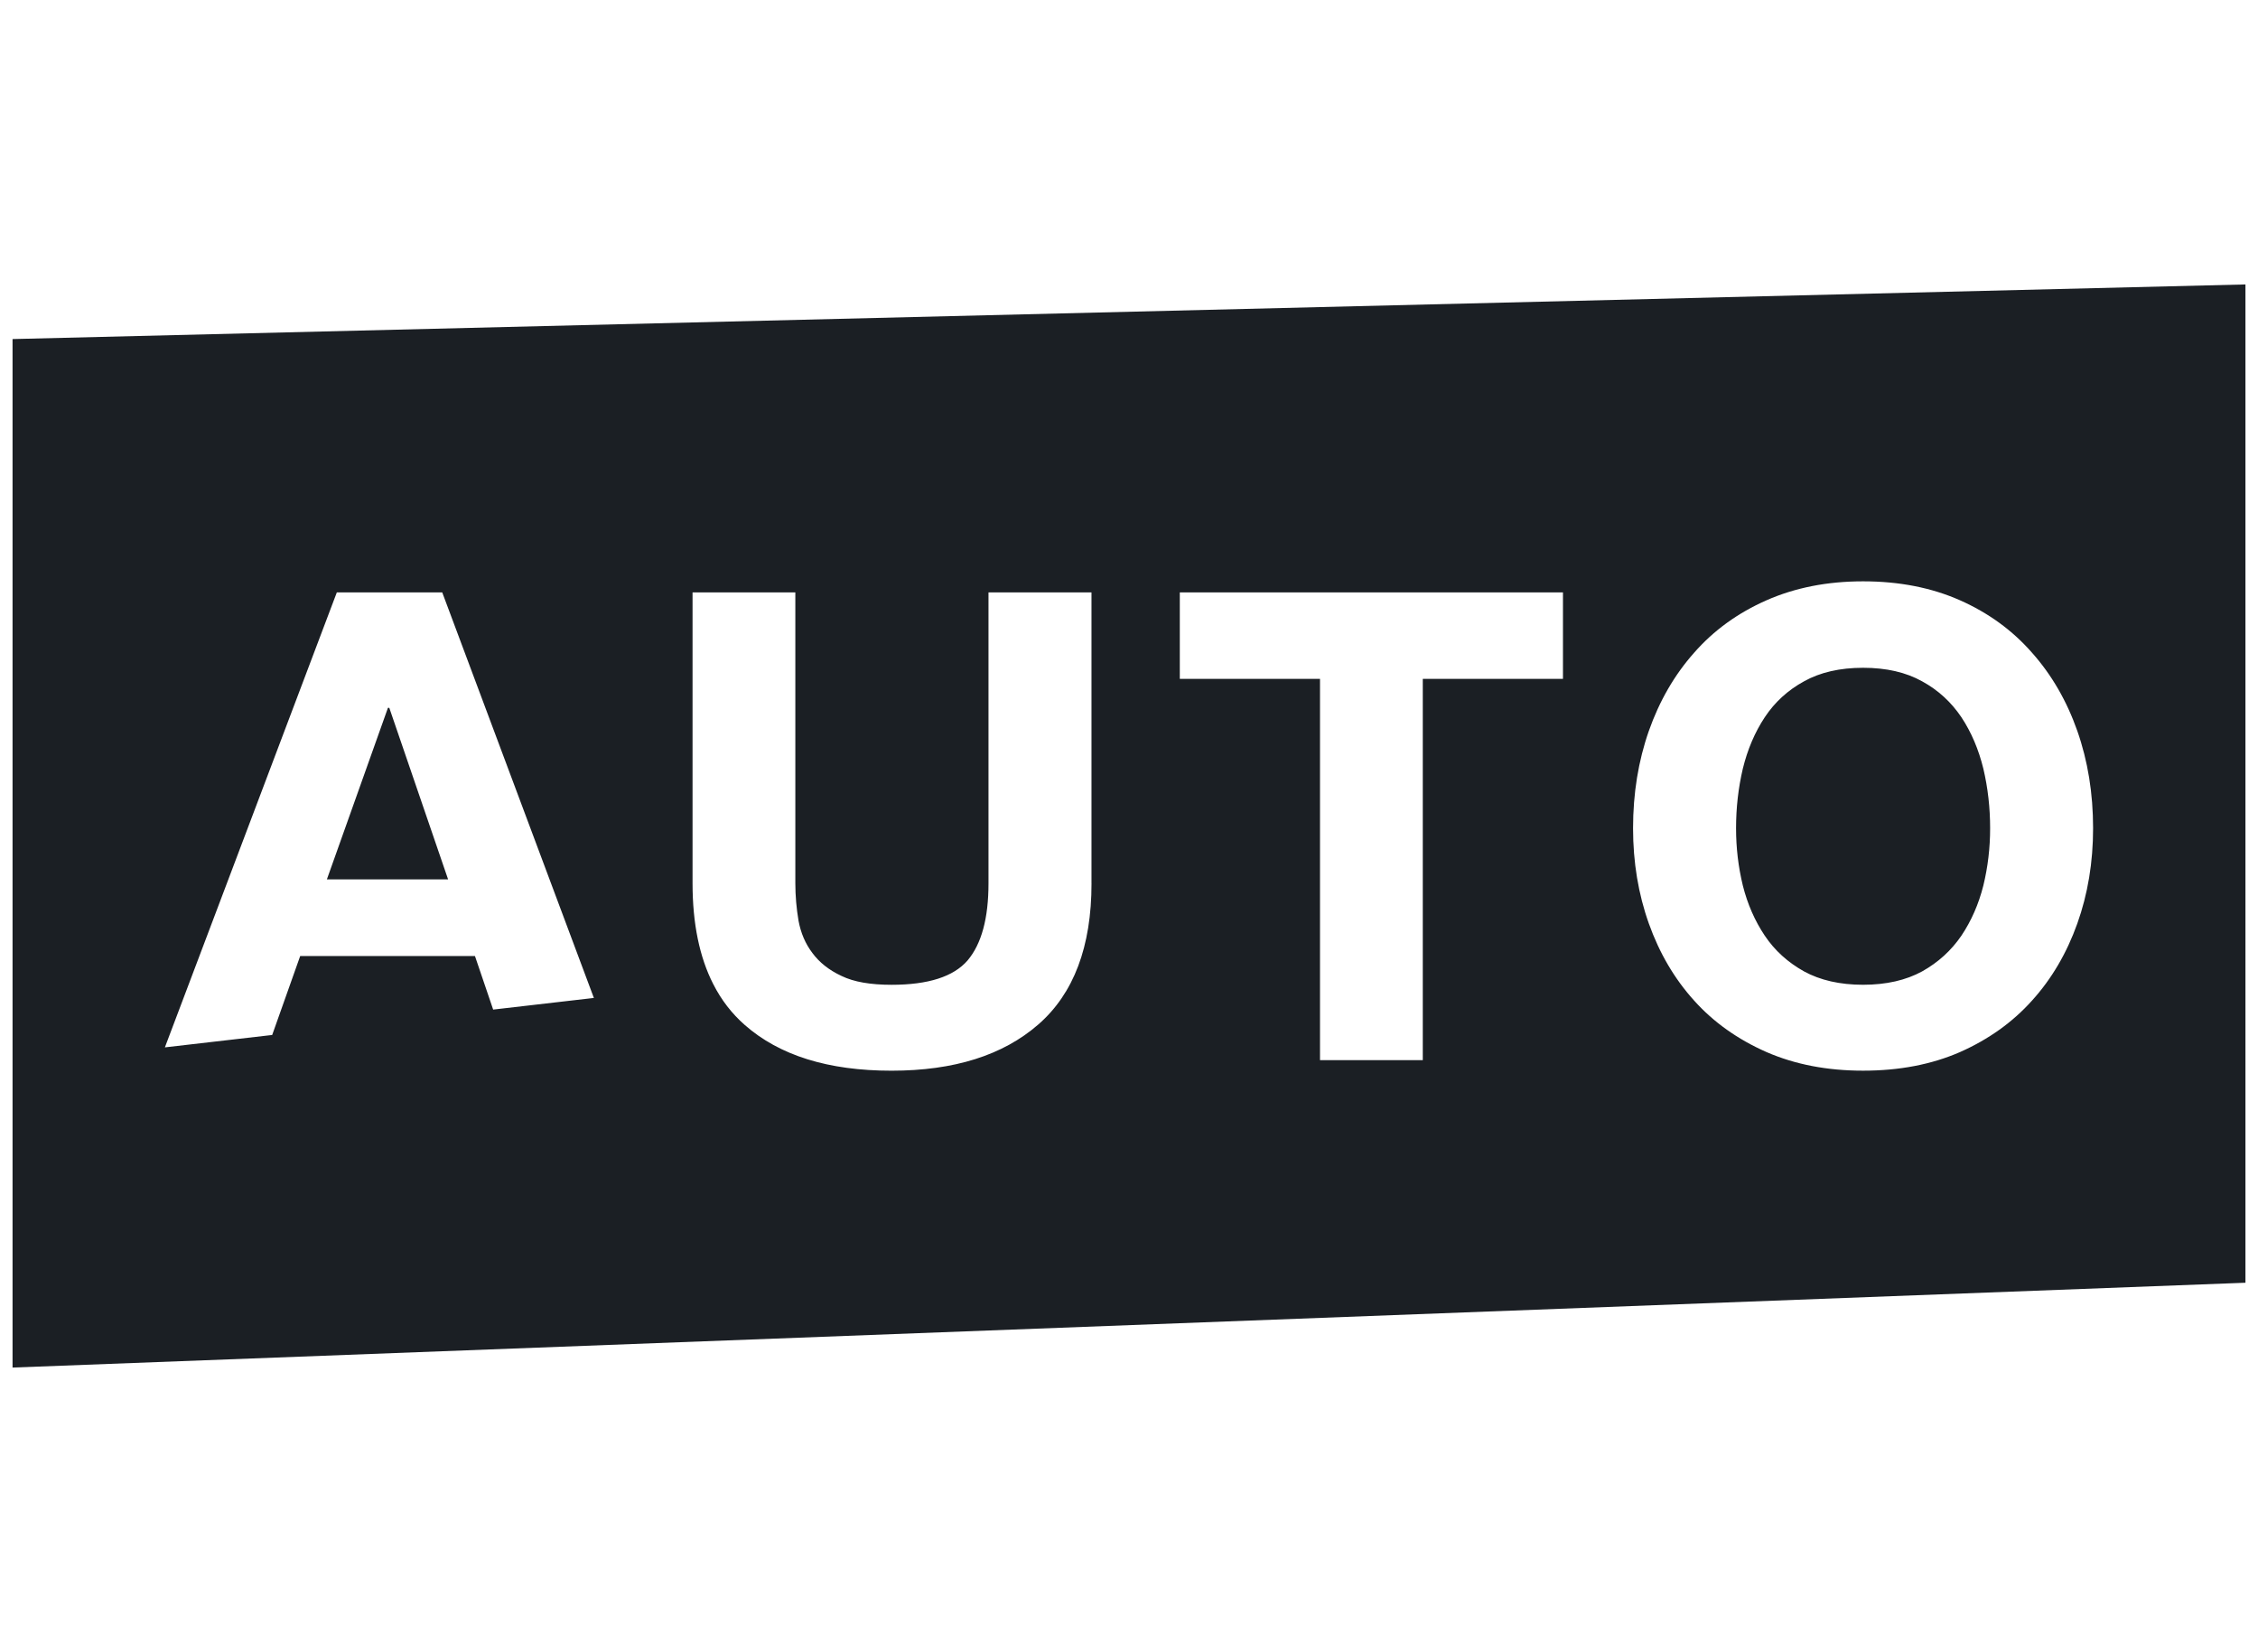 <?xml version="1.0" encoding="UTF-8"?>
<svg id="Livello_1" xmlns="http://www.w3.org/2000/svg" version="1.1" viewBox="0 0 90 65.845">
  <!-- Generator: Adobe Illustrator 29.5.1, SVG Export Plug-In . SVG Version: 2.1.0 Build 141)  -->
  <defs>
    <style>
      .st0 {
        fill: #1b1f24;
      }
    </style>
  </defs>
  <path class="st0" d="M15.463,28.211l-2.434,6.838h4.831l-2.344-6.838h-.053ZM.5,13.514v40.993l89-3.381V11.337L.5,13.514ZM19.657,40.24l-.726-2.135h-6.966l-1.116,3.146-4.277.494,6.853-18.133h4.202l6.044,16.163-4.015.464h0ZM43.506,35.207c0,2.524-.711,4.397-2.12,5.625-1.408,1.228-3.355,1.843-5.85,1.843-2.524,0-4.472-.607-5.857-1.828-.509-.449-.929-.989-1.251-1.625-.547-1.071-.824-2.412-.824-4.015v-11.595h4.097v11.595c0,.502.045,1.004.127,1.49.09.487.27.914.554,1.288.277.374.659.681,1.161.914.494.24,1.161.352,1.992.352,1.461,0,2.472-.322,3.034-.974.554-.659.831-1.678.831-3.071v-11.595h4.105v11.595h0ZM62.298,27.057h-5.588v15.197h-4.097v-15.197h-5.588v-3.445h15.272v3.445h.001ZM82.798,36.809c-.419,1.176-1.019,2.202-1.805,3.071-.779.869-1.738,1.55-2.869,2.052-1.131.494-2.419.742-3.865.742-1.431,0-2.711-.247-3.85-.742-1.138-.502-2.105-1.183-2.884-2.052-.786-.869-1.386-1.895-1.805-3.071s-.629-2.442-.629-3.797c0-1.393.21-2.681.629-3.88.42-1.191,1.019-2.232,1.805-3.116.779-.891,1.745-1.588,2.884-2.09s2.419-.756,3.85-.756c1.446,0,2.734.255,3.865.756,1.131.502,2.09,1.199,2.869,2.09.787.884,1.386,1.925,1.805,3.116.42,1.199.629,2.487.629,3.88,0,1.356-.21,2.622-.629,3.797ZM78.177,28.585c-.405-.599-.921-1.078-1.566-1.43-.644-.36-1.43-.539-2.352-.539s-1.708.18-2.352.539c-.644.352-1.168.831-1.565,1.43s-.689,1.288-.876,2.052c-.18.764-.27,1.558-.27,2.374,0,.786.09,1.543.27,2.284.187.742.479,1.408.876,2s.921,1.063,1.565,1.423c.644.352,1.431.532,2.352.532s1.708-.18,2.352-.532c.644-.36,1.161-.832,1.566-1.423.397-.592.689-1.258.876-2,.18-.742.27-1.498.27-2.284,0-.816-.09-1.61-.27-2.374-.187-.764-.479-1.453-.876-2.052Z"/>
</svg>